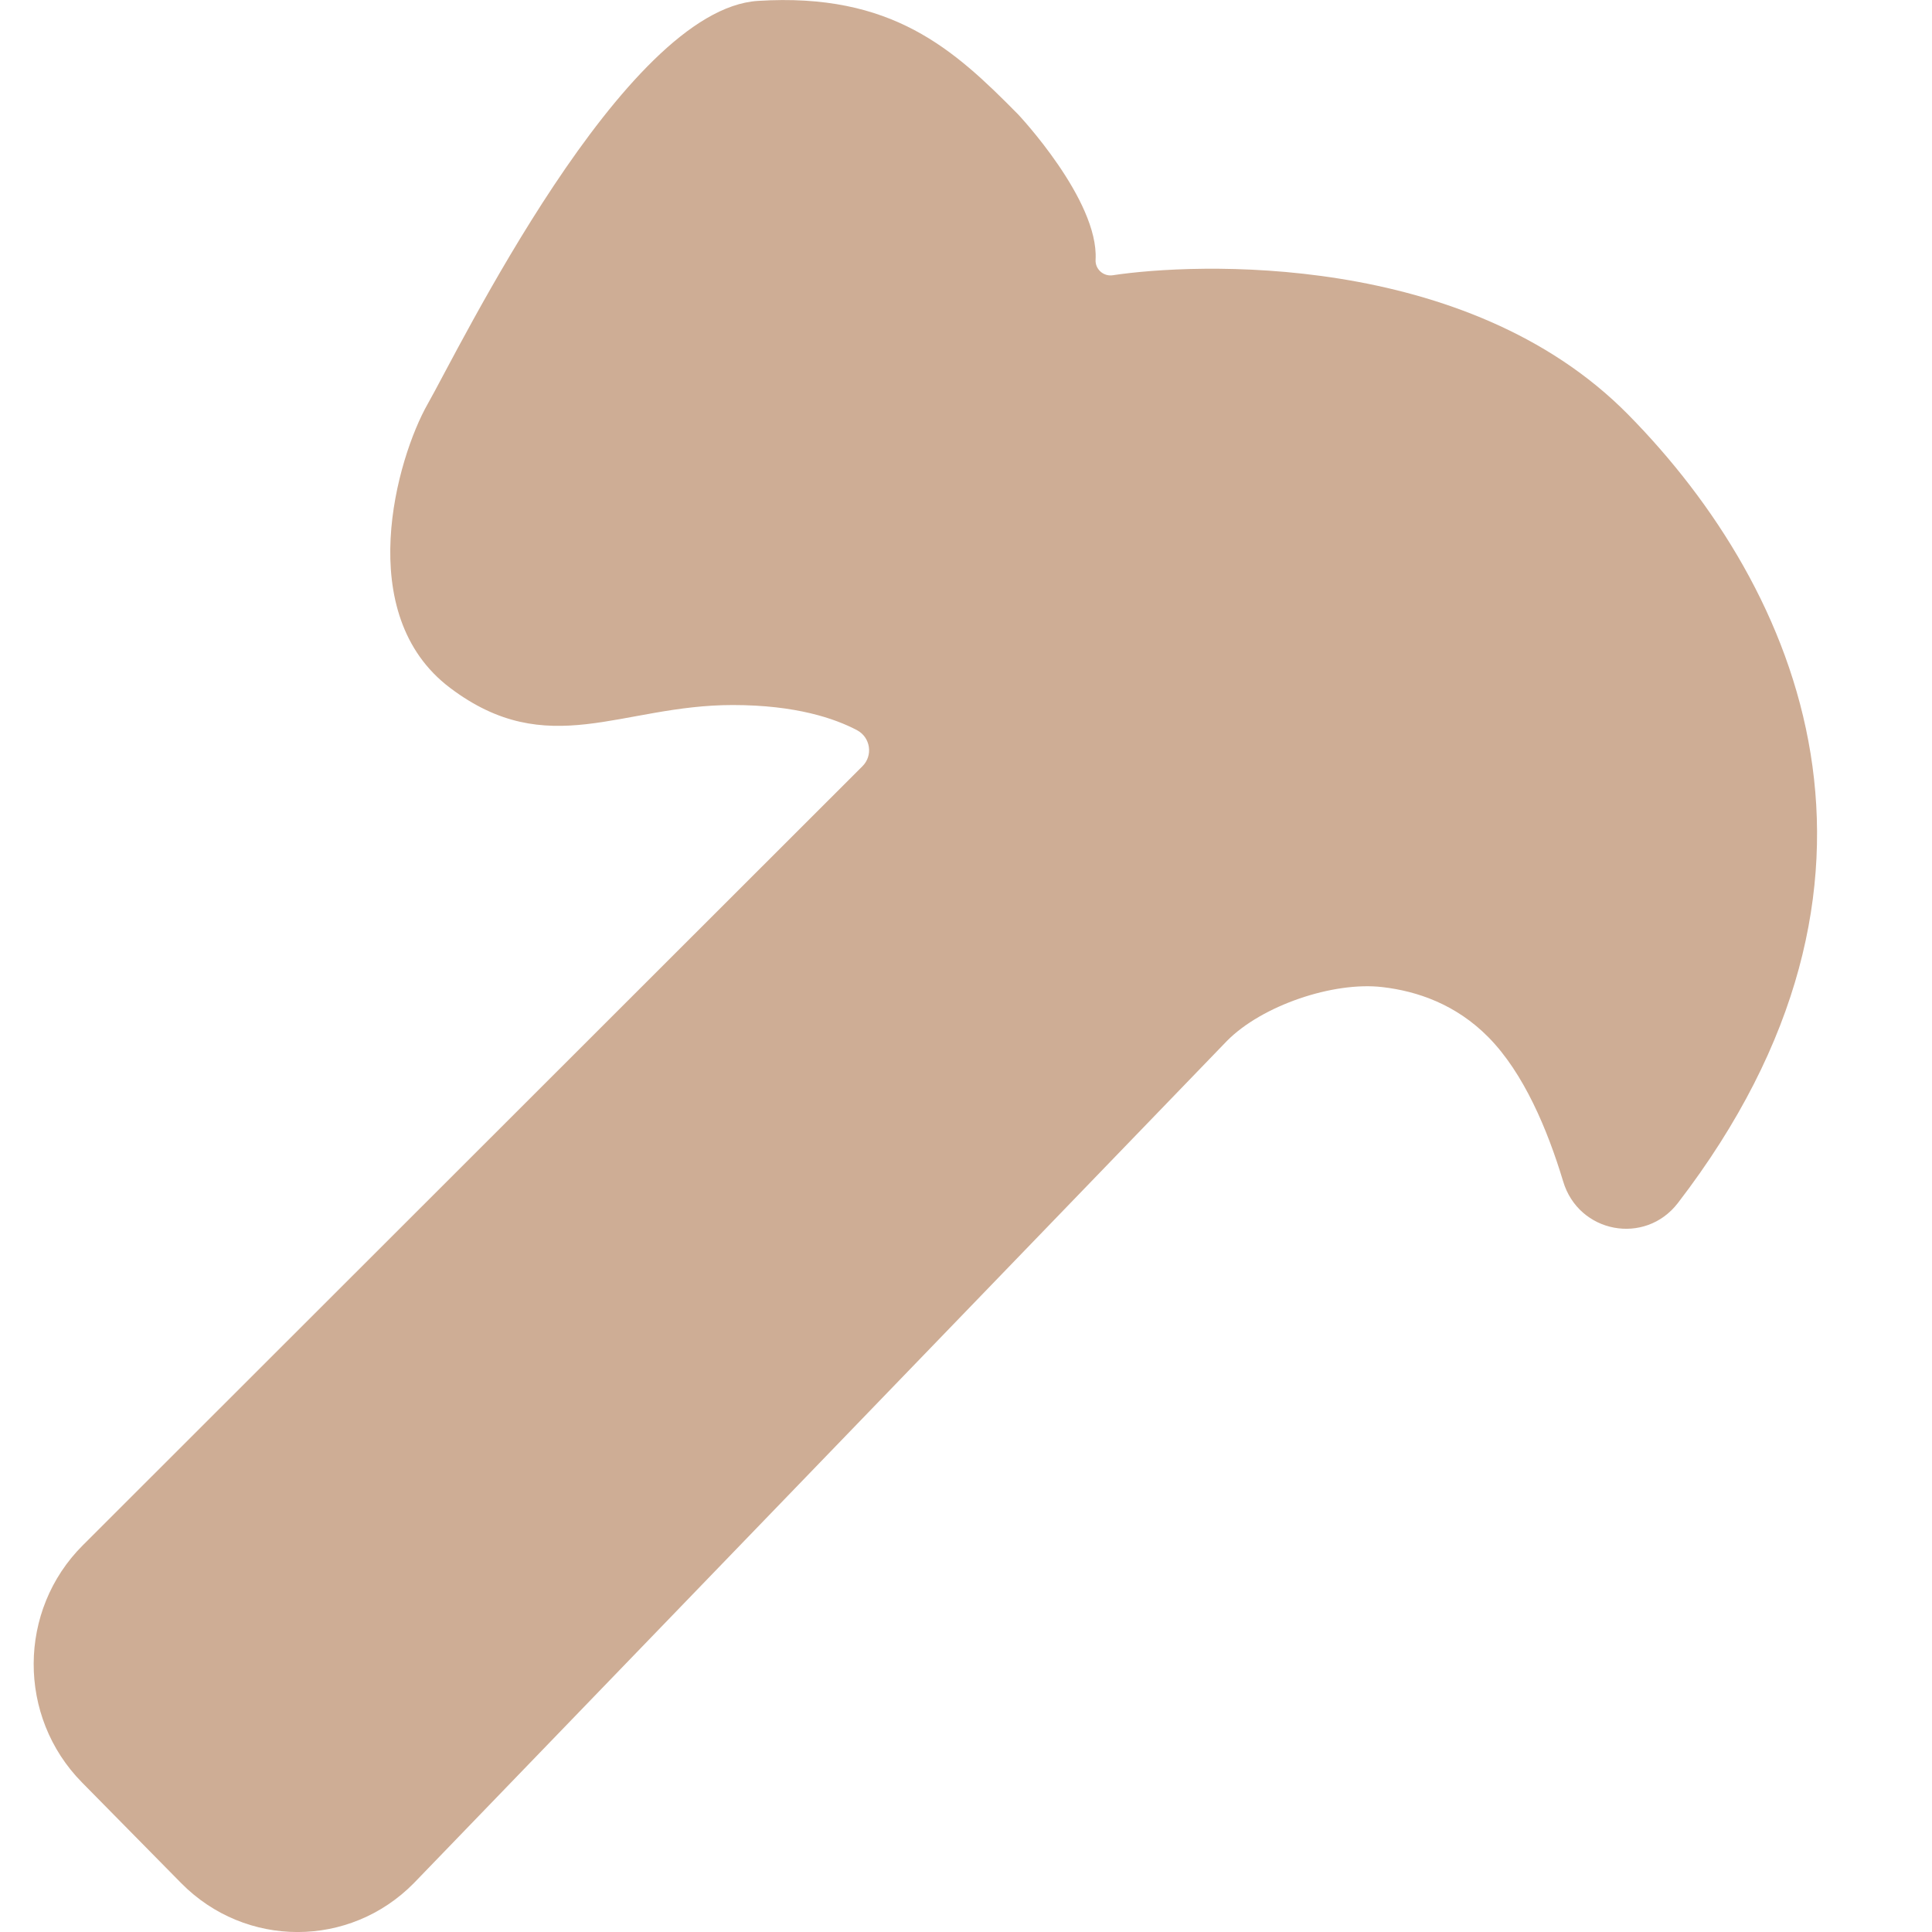 <svg width="13" height="13" viewBox="0 0 13 13" fill="none" xmlns="http://www.w3.org/2000/svg">
<path d="M7.372 1.747C7.368 1.812 7.426 1.862 7.488 1.852C8.029 1.77 9.865 1.684 10.955 2.789C12.116 3.967 12.957 5.927 11.29 8.095C11.069 8.382 10.622 8.298 10.518 7.949C10.413 7.601 10.253 7.22 10.015 6.979C9.797 6.758 9.536 6.669 9.302 6.642C8.971 6.603 8.491 6.766 8.256 7.004L2.785 12.671C2.353 13.11 1.652 13.11 1.219 12.671L0.551 11.993C0.116 11.551 0.119 10.835 0.557 10.398L5.803 5.156C5.876 5.084 5.857 4.962 5.768 4.914C5.619 4.835 5.356 4.744 4.931 4.744C4.178 4.744 3.688 5.126 3.029 4.629C2.369 4.132 2.671 3.082 2.878 2.718C3.085 2.356 4.195 0.063 5.1 0.006C6.003 -0.051 6.418 0.331 6.851 0.77C6.851 0.77 7.394 1.346 7.372 1.747Z" fill="#CEAD95"/>
</svg>
